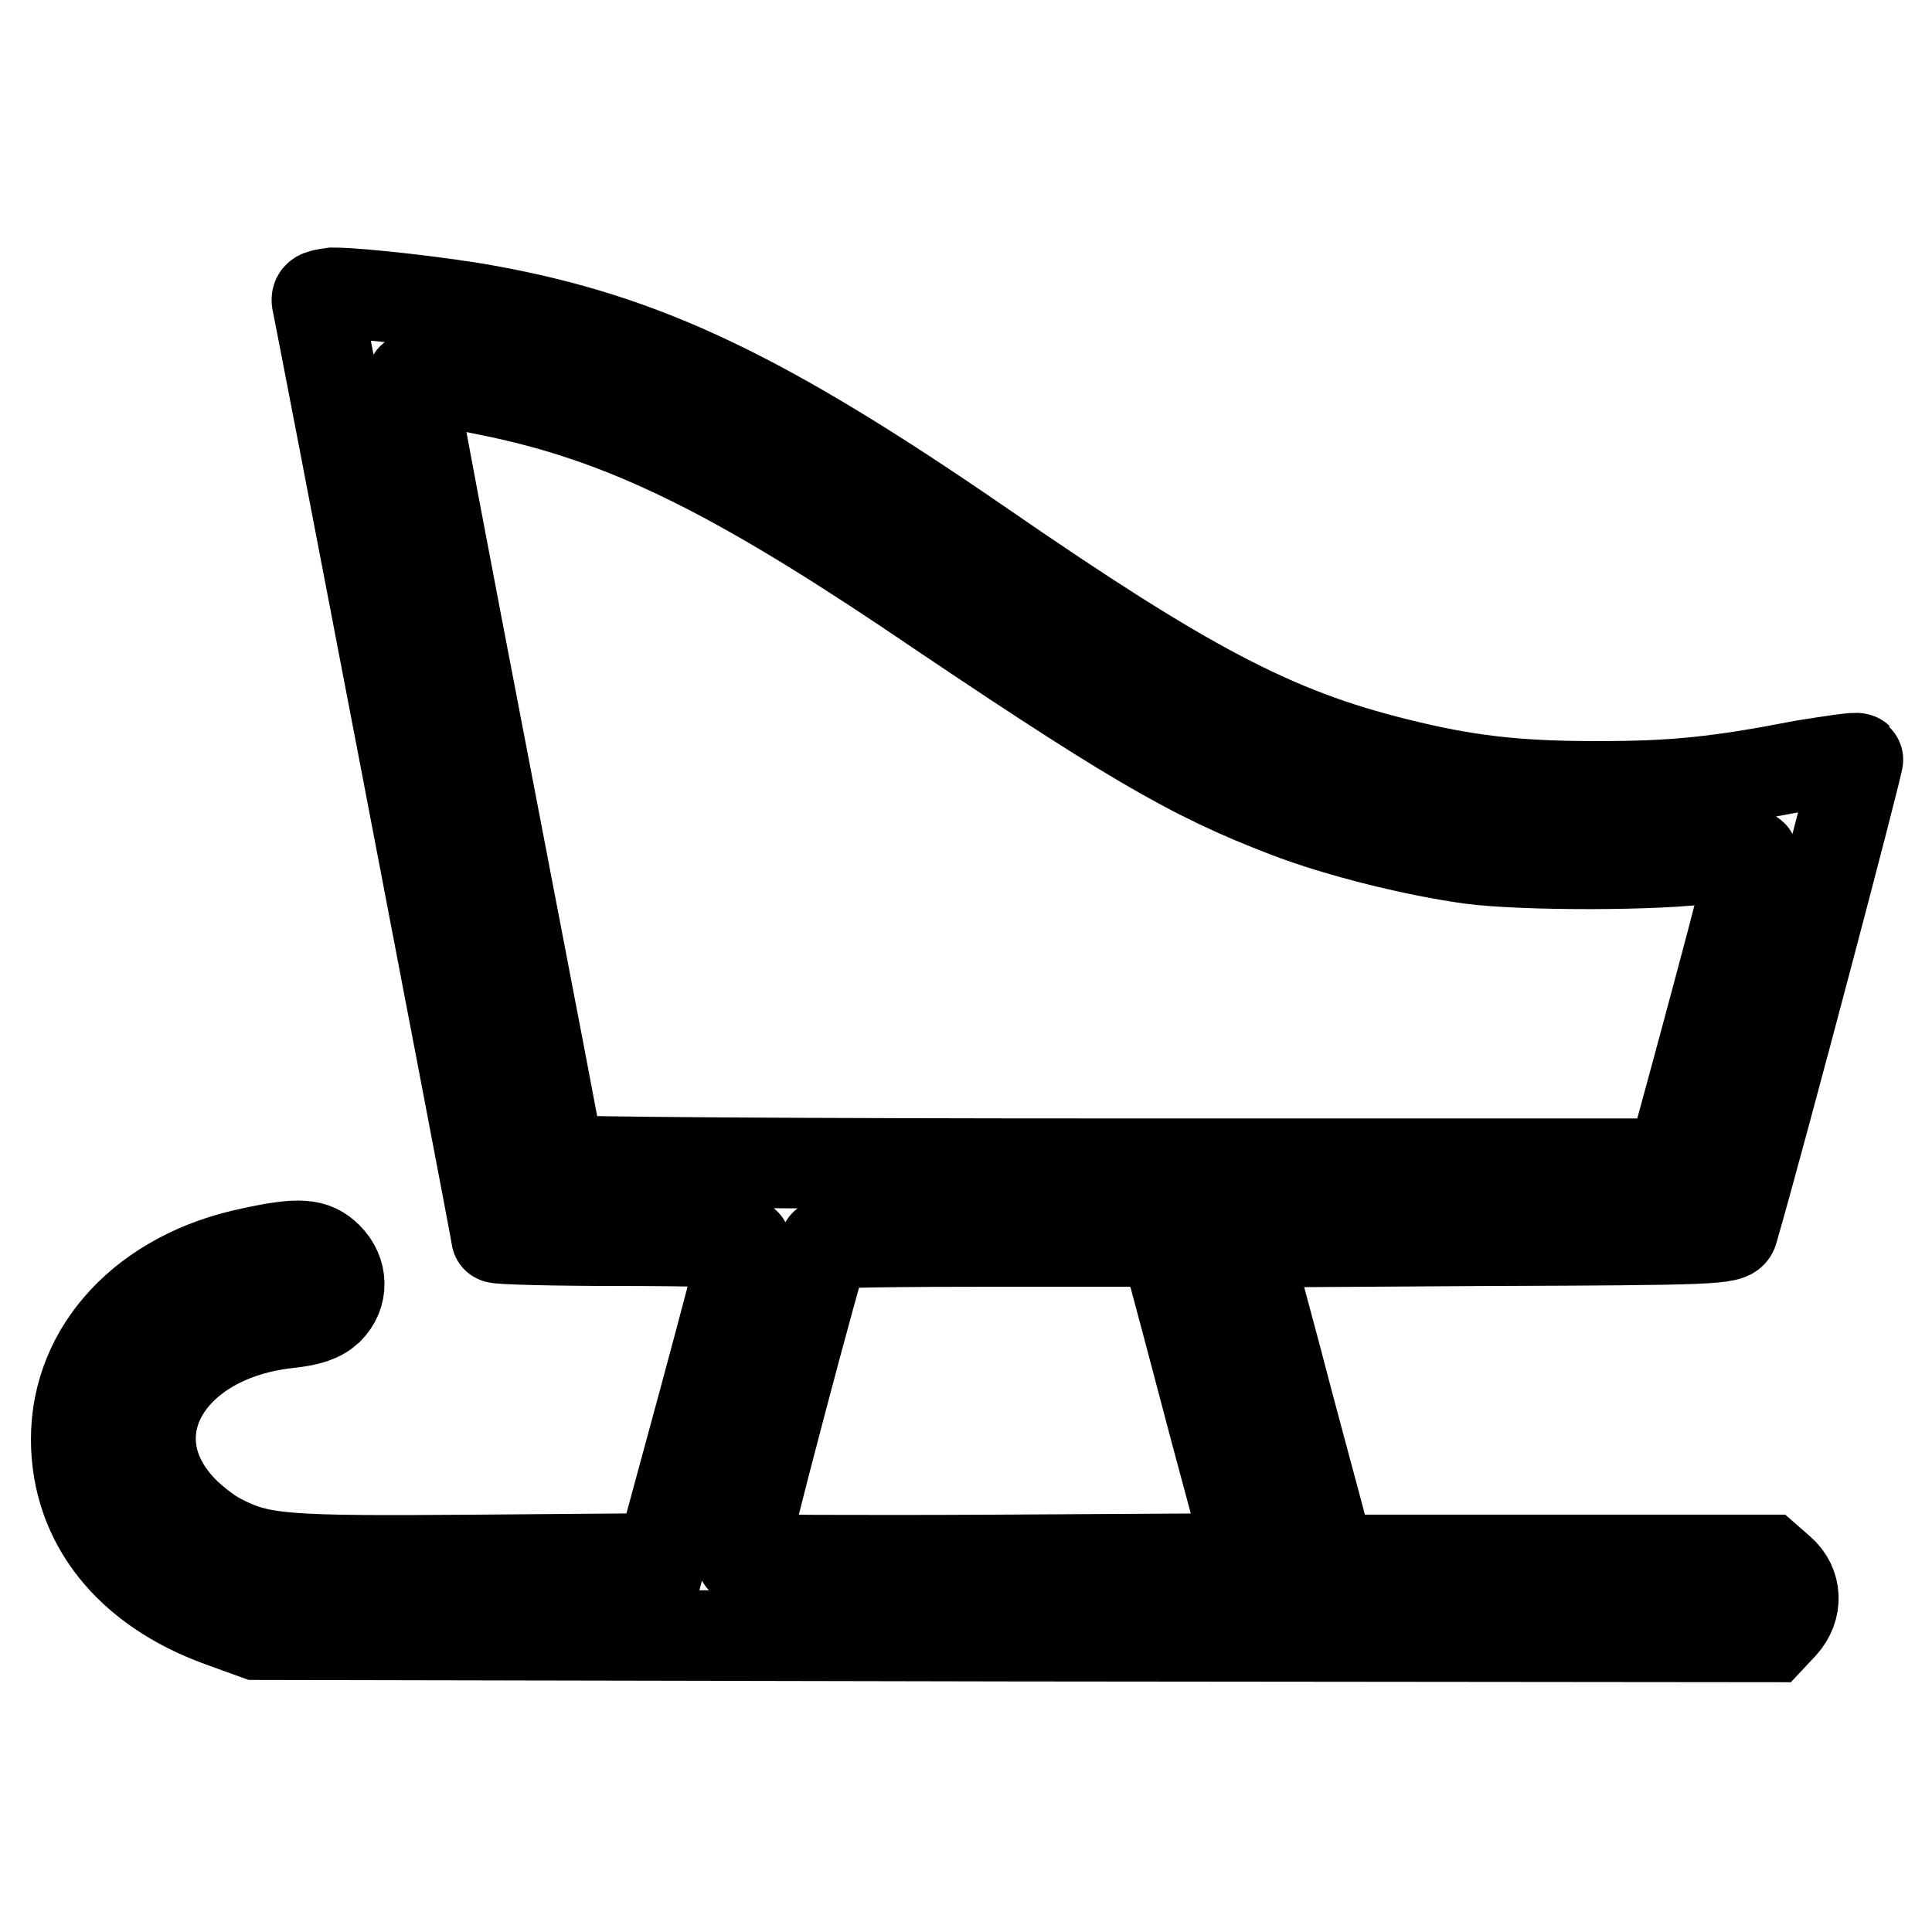 <?xml version="1.0" encoding="utf-8"?>
<!-- Svg Vector Icons : http://www.onlinewebfonts.com/icon -->
<!DOCTYPE svg PUBLIC "-//W3C//DTD SVG 1.1//EN" "http://www.w3.org/Graphics/SVG/1.1/DTD/svg11.dtd">
<svg version="1.1" xmlns="http://www.w3.org/2000/svg" xmlns:xlink="http://www.w3.org/1999/xlink" x="0px" y="0px" viewBox="0 0 256 256" enable-background="new 0 0 256 256" xml:space="preserve">
<g><g><g><path stroke-width="12" fill-opacity="0" stroke="#000000"  d="M42.1,40.4c0.5,2.3,23.7,123.1,23.7,123.6c0,0.2,7.4,0.4,16.5,0.4c9.1,0,16.5,0.2,16.5,0.4c-0.1,0.3-2.5,9.7-5.6,21.1l-5.6,20.6l-24.3,0.2c-25.9,0.2-28.8,0-34.2-2.8c-1.6-0.8-4.1-2.8-5.5-4.4c-8.7-9.9-1.1-22.5,14.6-24.2c2.8-0.3,4.2-0.8,5.3-1.8c2-2,1.9-4.9-0.1-6.9c-1.8-1.8-3.7-2-10.1-0.6c-14,2.9-23.2,12.7-23.2,24.7c0,11,7,19.8,19.2,24.2l4.7,1.7l100.4,0.2l100.3,0.1l1.5-1.6c2-2.2,1.9-5.3-0.3-7.2l-1.6-1.4h-29h-29.1l-1.6-6.2c-0.9-3.4-3.5-12.9-5.6-21l-4-14.9l32.1-0.2c29.9-0.1,32.2-0.2,32.5-1.3c3.5-12,16.8-62.4,16.6-62.6c-0.2-0.2-3.4,0.3-7.2,0.9c-11.3,2.2-17.1,2.8-27.4,2.8c-10.9,0-17.5-0.8-26.7-3.1c-16.1-4-27.7-10.1-54.7-28.7c-28.9-19.9-44.7-27.5-65.8-31.3c-5.4-1-16.7-2.3-20.3-2.3C42,39.1,41.8,39.2,42.1,40.4z M65.1,51.8c16.8,3.4,31,10.2,54.8,26.1c29.6,20,37.7,24.8,50.8,29.8c6.8,2.6,16.9,5.1,24.3,6.1c7,0.9,24.8,0.9,31.6-0.1c2.8-0.4,5.4-0.6,5.6-0.4c0.2,0.2-1.9,8.5-4.6,18.5c-2.7,10.1-5.2,19.2-5.5,20.3l-0.6,2.1h-73.7c-40.6,0-73.7-0.2-73.7-0.5c0-0.3-4.4-23.3-9.8-51.3c-5.4-28-9.8-51.3-9.8-51.8C54.4,49.6,54.9,49.7,65.1,51.8z M155.4,168.3c0.6,2.2,3.1,11.6,5.6,21.1l4.6,17.1l-33.5,0.2c-18.5,0.1-33.7,0-33.8-0.1c-0.3-0.3,10.4-40.8,11-41.7c0.1-0.3,10.3-0.4,22.6-0.4h22.4L155.4,168.3z"/></g></g></g>
</svg>